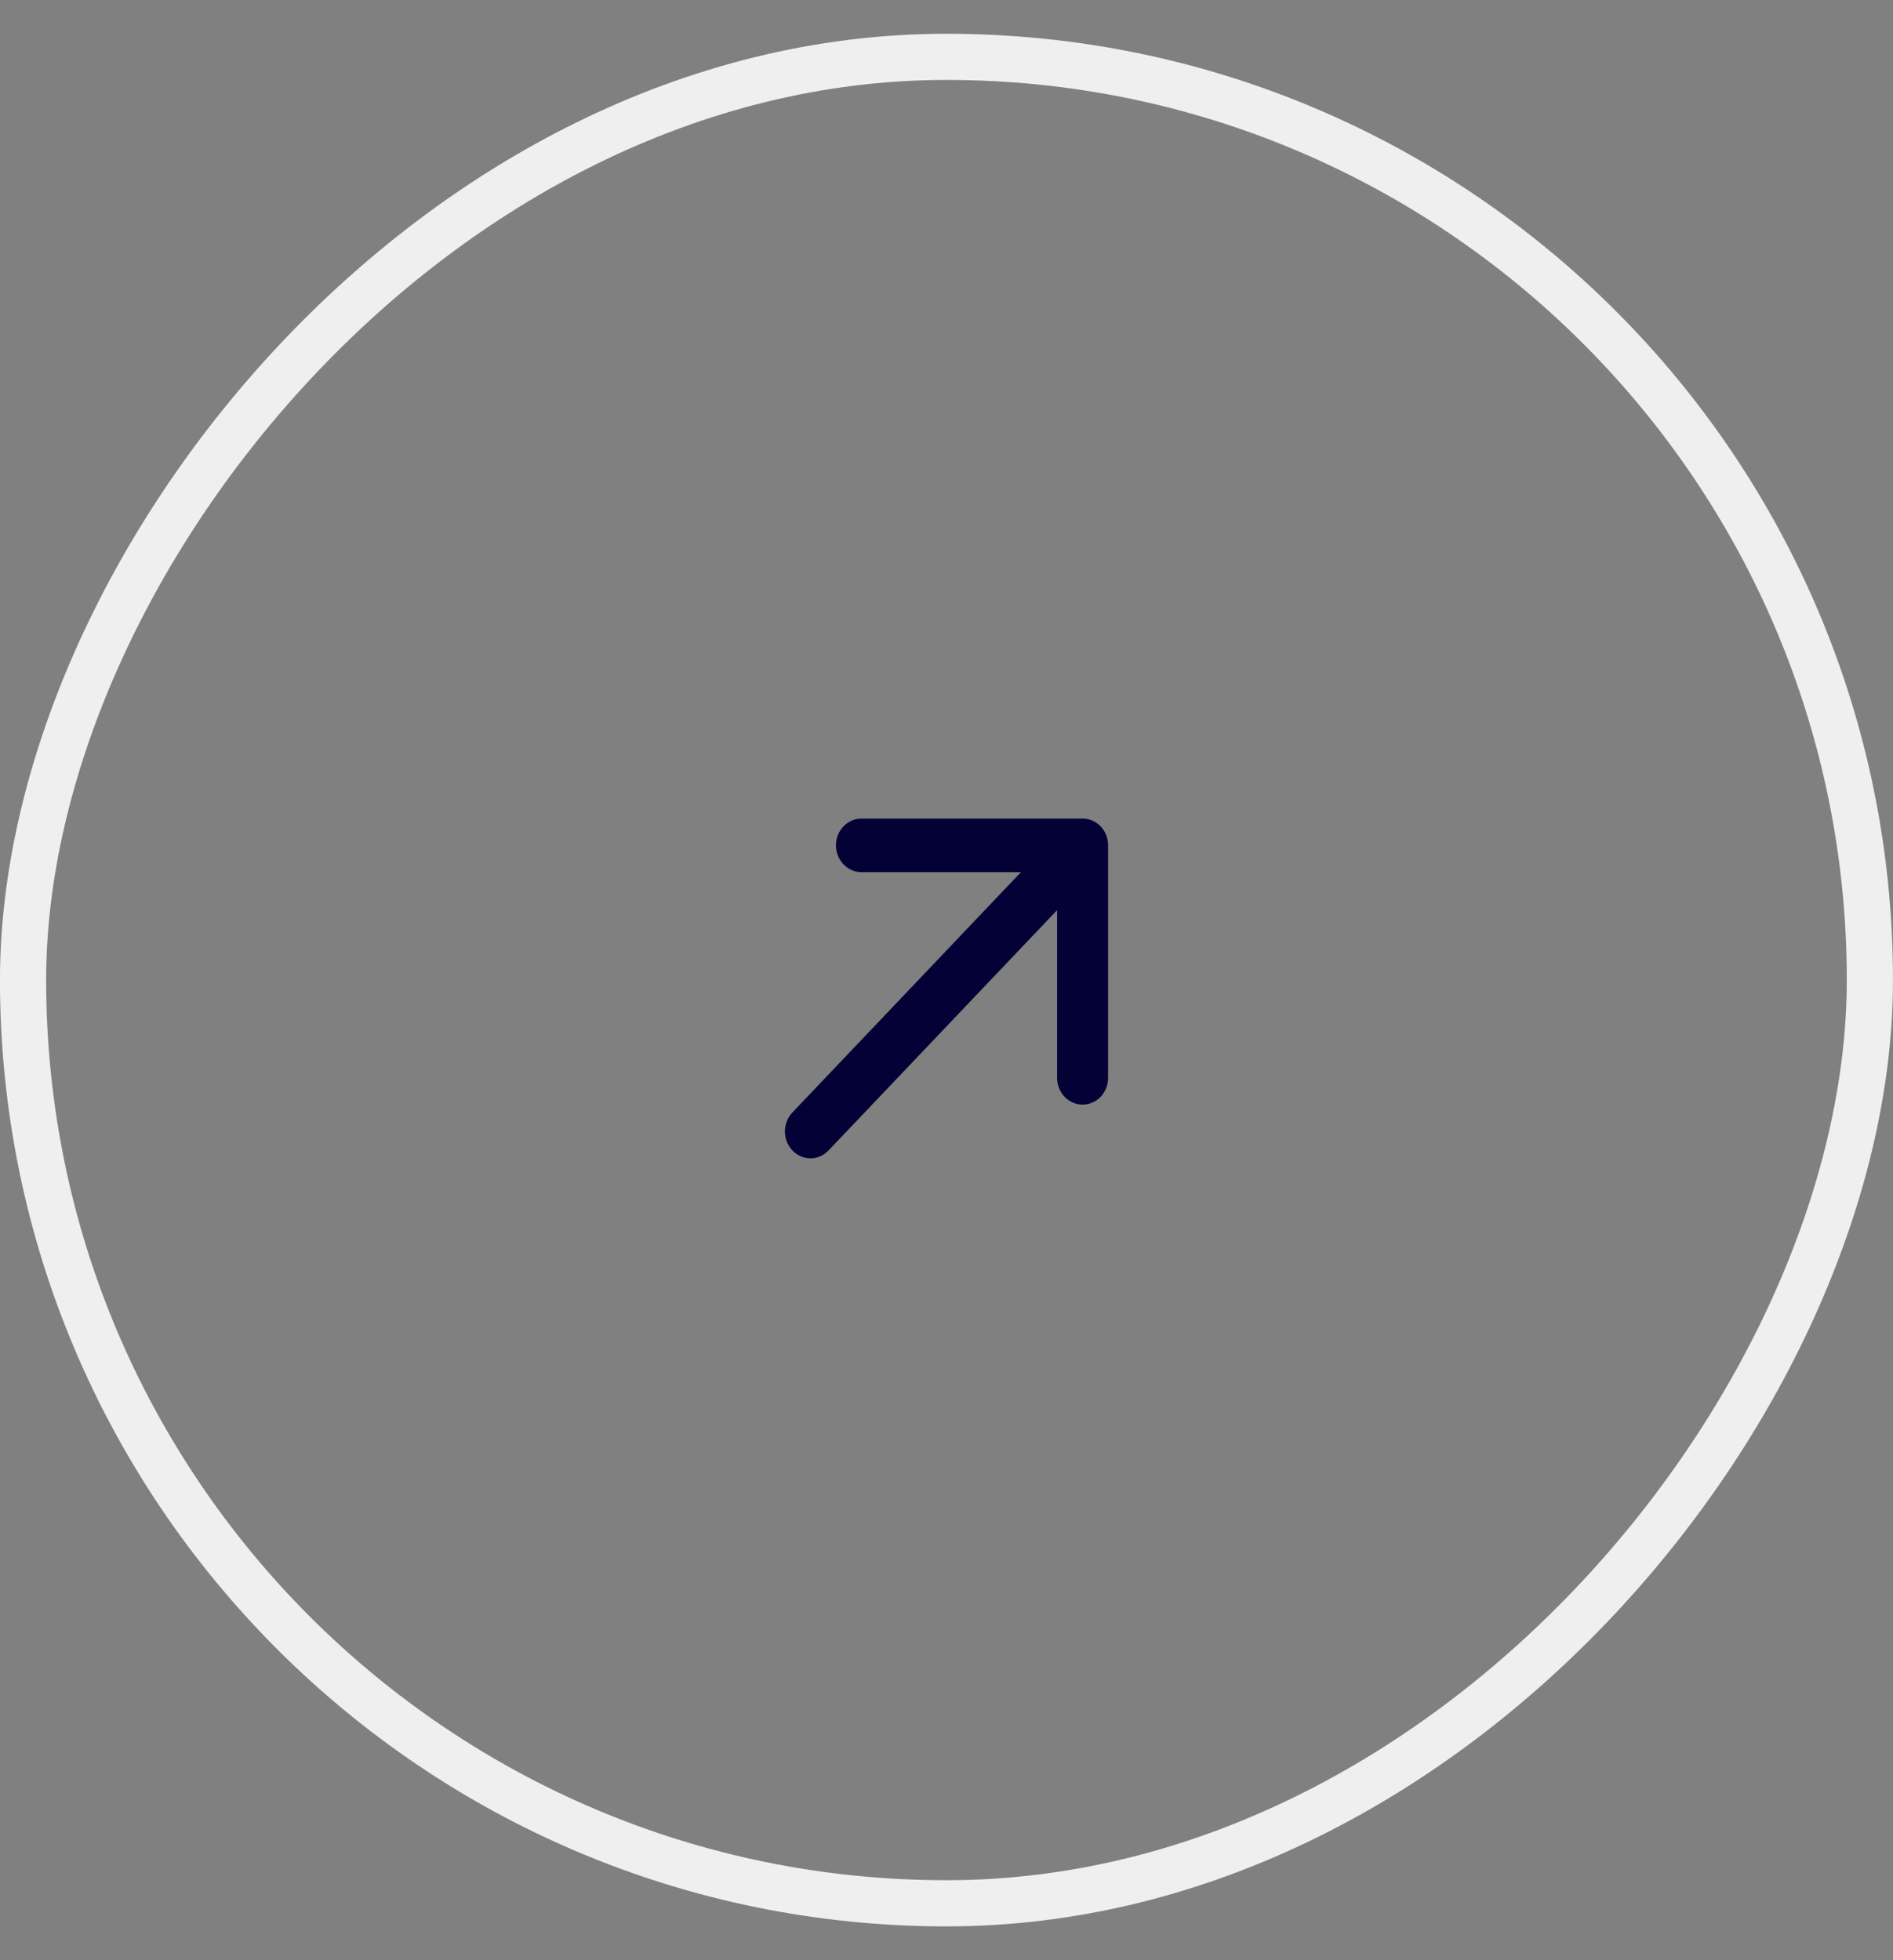 <?xml version="1.0" encoding="UTF-8"?> <svg xmlns="http://www.w3.org/2000/svg" width="28" height="29" viewBox="0 0 28 29" fill="none"><rect x="0" y="0" width="28" height="29" fill="#808080" stroke="none"/><rect x="0.341" y="-0.341" width="27.317" height="27.317" rx="13.659" transform="matrix(1 0 0 -1 0 27.817)" stroke="#EFEFEF" stroke-width="0.683"></rect><path d="M16.39 15.945V12.507C16.39 12.401 16.351 12.3 16.28 12.226C16.209 12.152 16.113 12.11 16.013 12.11H12.742C12.642 12.11 12.546 12.152 12.476 12.226C12.405 12.3 12.365 12.401 12.365 12.507C12.365 12.612 12.405 12.713 12.476 12.787C12.546 12.861 12.642 12.903 12.742 12.903H15.101L11.721 16.458C11.685 16.495 11.658 16.539 11.639 16.587C11.62 16.635 11.61 16.687 11.61 16.739C11.61 16.845 11.65 16.945 11.721 17.02C11.791 17.095 11.888 17.137 11.988 17.137C12.088 17.137 12.184 17.095 12.255 17.02L15.636 13.465V15.945C15.636 16.05 15.675 16.151 15.746 16.226C15.817 16.3 15.913 16.342 16.013 16.342C16.113 16.342 16.209 16.3 16.28 16.226C16.351 16.151 16.39 16.05 16.39 15.945Z" fill="#040136"></path></svg> 